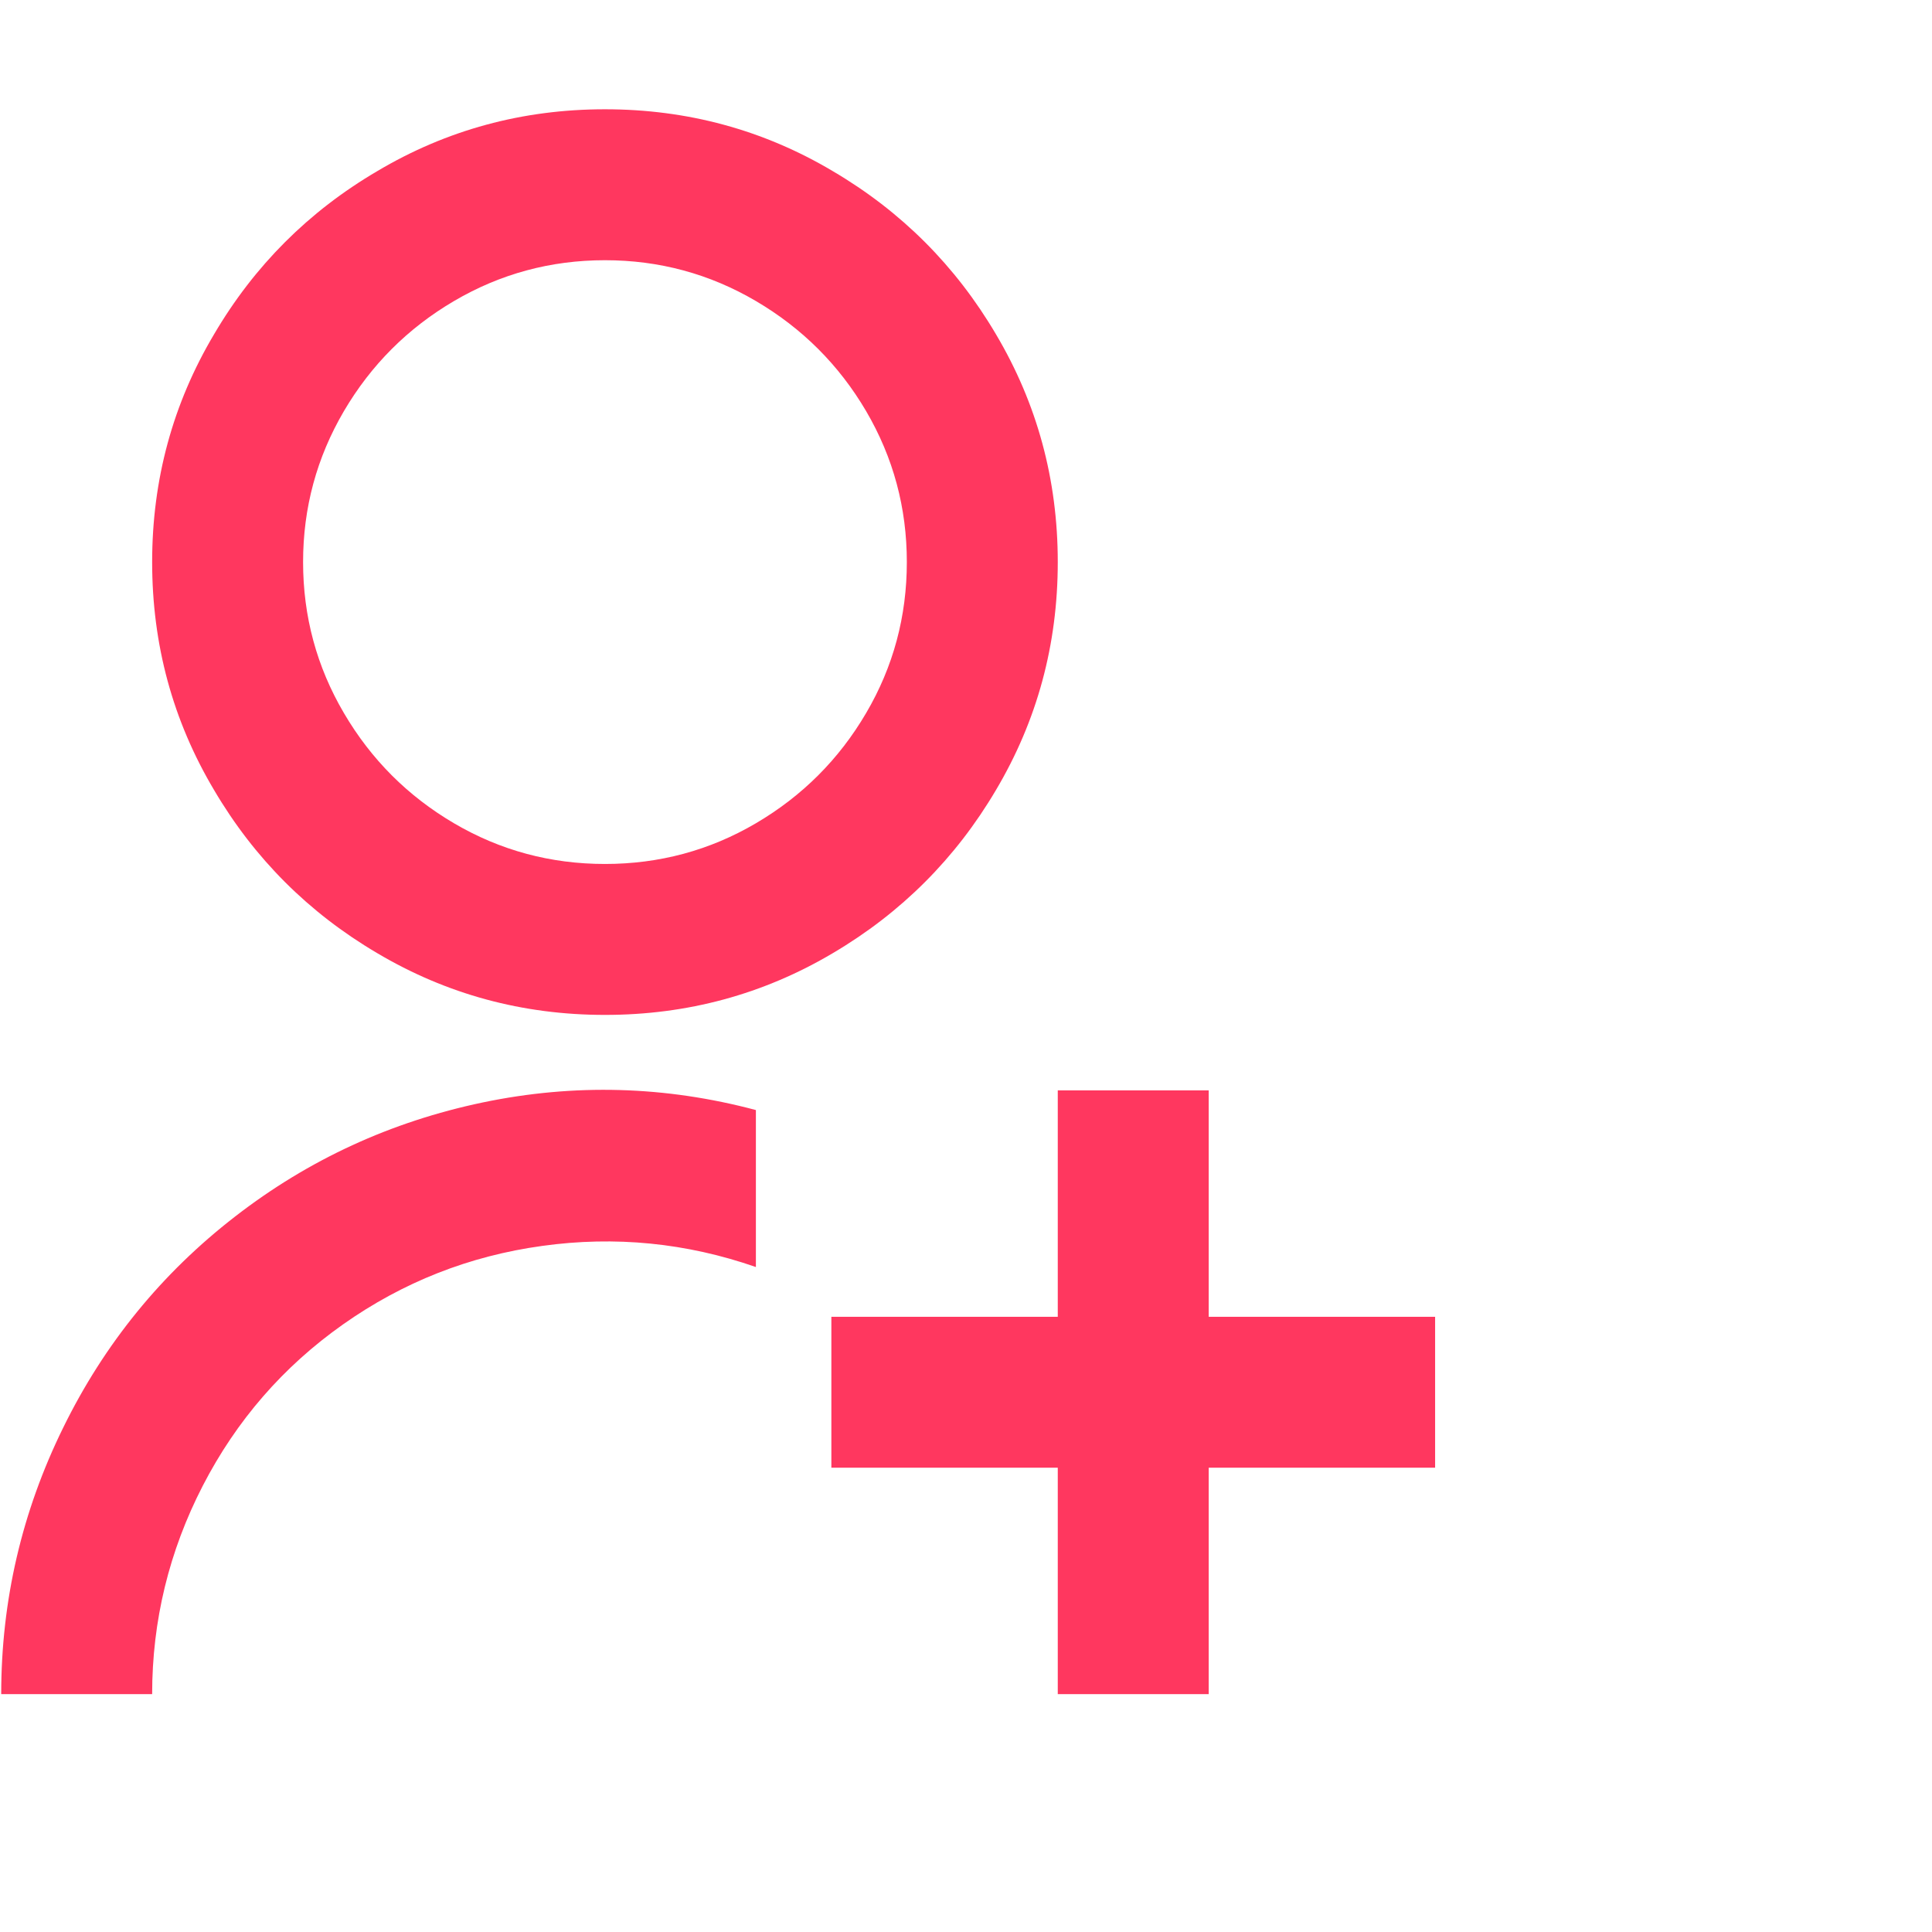 <svg width="16" height="16" viewBox="0 0 16 16" fill="none" xmlns="http://www.w3.org/2000/svg">
<g clipPath="url(#clip0_8_1479)">
<path d="M6.26 9.193V10.493C5.685 10.293 5.095 10.234 4.491 10.318C3.887 10.401 3.337 10.618 2.841 10.968C2.345 11.318 1.958 11.764 1.679 12.305C1.4 12.847 1.26 13.422 1.26 14.03H0.01C0.01 13.255 0.181 12.52 0.523 11.824C0.864 11.128 1.339 10.545 1.948 10.074C2.556 9.603 3.239 9.289 3.998 9.13C4.756 8.972 5.51 8.993 6.26 9.193ZM5.01 8.405C4.327 8.405 3.698 8.234 3.123 7.893C2.556 7.559 2.106 7.109 1.773 6.543C1.431 5.968 1.26 5.339 1.26 4.655C1.26 3.972 1.431 3.343 1.773 2.768C2.106 2.201 2.556 1.751 3.123 1.418C3.698 1.076 4.327 0.905 5.01 0.905C5.693 0.905 6.323 1.076 6.898 1.418C7.464 1.751 7.914 2.201 8.248 2.768C8.589 3.343 8.76 3.972 8.76 4.655C8.76 5.339 8.589 5.968 8.248 6.543C7.914 7.109 7.464 7.559 6.898 7.893C6.323 8.234 5.693 8.405 5.01 8.405ZM5.01 7.155C5.46 7.155 5.877 7.043 6.26 6.818C6.643 6.593 6.948 6.289 7.173 5.905C7.398 5.522 7.51 5.105 7.51 4.655C7.51 4.205 7.398 3.789 7.173 3.405C6.948 3.022 6.643 2.718 6.26 2.493C5.877 2.268 5.46 2.155 5.01 2.155C4.56 2.155 4.143 2.268 3.76 2.493C3.377 2.718 3.073 3.022 2.848 3.405C2.623 3.789 2.51 4.205 2.51 4.655C2.51 5.105 2.623 5.522 2.848 5.905C3.073 6.289 3.377 6.593 3.76 6.818C4.143 7.043 4.56 7.155 5.01 7.155ZM8.76 10.905V9.03H10.01V10.905H11.885V12.155H10.01V14.03H8.76V12.155H6.885V10.905H8.76Z" fill="#FF375F"/>
</g>
<defs>
<clipPath id="clip0_8_1479">
<rect width="15.02" height="15" fill="white" transform="matrix(1 0 0 -1 0 15.28)"/>
</clipPath>
</defs>
</svg>
